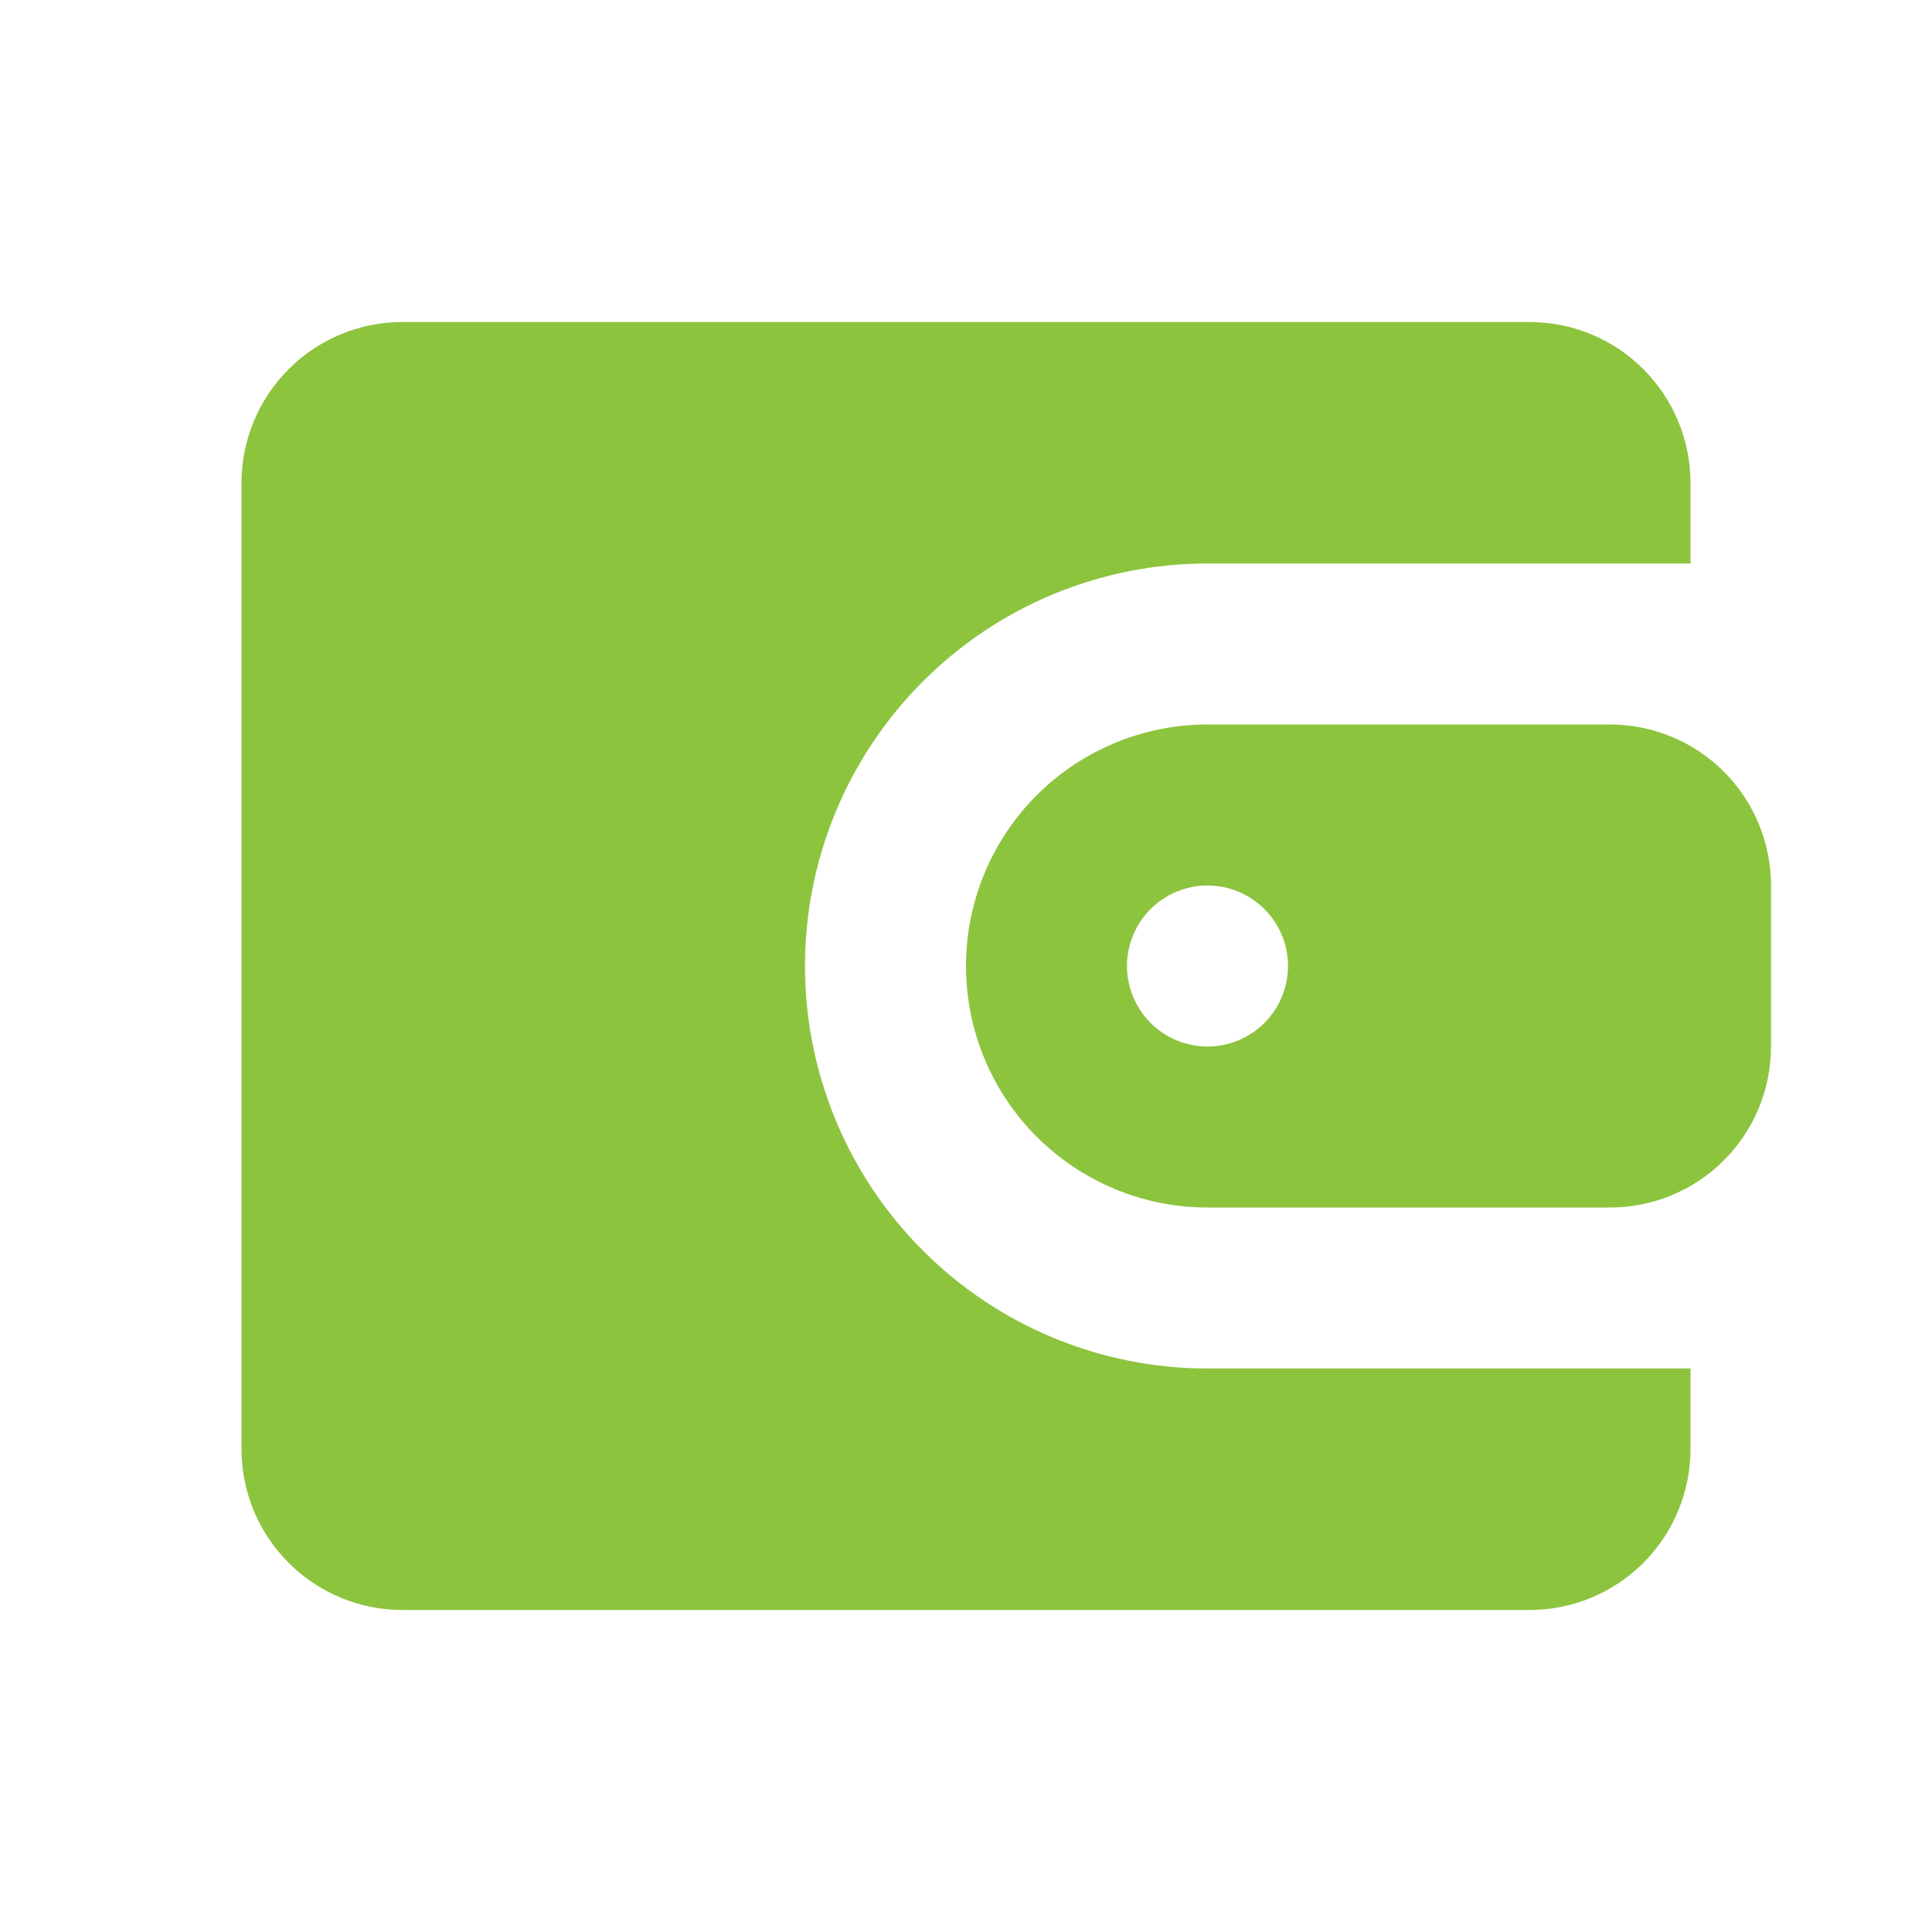 <?xml version="1.0" encoding="UTF-8"?> <svg xmlns="http://www.w3.org/2000/svg" width="30" height="30" viewBox="0 0 30 30" fill="none"><path d="M23.75 5C24.413 5 25.049 5.263 25.518 5.732C25.987 6.201 26.25 6.837 26.25 7.5V8.75H18.75C17.092 8.75 15.503 9.408 14.331 10.581C13.159 11.753 12.5 13.342 12.5 15C12.5 16.658 13.159 18.247 14.331 19.419C15.503 20.591 17.092 21.25 18.75 21.25H26.25V22.5C26.25 23.163 25.987 23.799 25.518 24.268C25.049 24.737 24.413 25 23.75 25H6.25C5.587 25 4.951 24.737 4.482 24.268C4.013 23.799 3.75 23.163 3.75 22.5V7.5C3.75 6.837 4.013 6.201 4.482 5.732C4.951 5.263 5.587 5 6.25 5H23.75ZM25 11.25C25.663 11.25 26.299 11.513 26.768 11.982C27.237 12.451 27.5 13.087 27.5 13.75V16.25C27.5 16.913 27.237 17.549 26.768 18.018C26.299 18.487 25.663 18.75 25 18.75H18.75C17.755 18.75 16.802 18.355 16.098 17.652C15.395 16.948 15 15.995 15 15C15 14.005 15.395 13.052 16.098 12.348C16.802 11.645 17.755 11.25 18.75 11.25H25ZM18.75 13.75C18.419 13.75 18.101 13.882 17.866 14.116C17.632 14.351 17.5 14.668 17.5 15C17.5 15.332 17.632 15.649 17.866 15.884C18.101 16.118 18.419 16.25 18.75 16.25C19.081 16.25 19.399 16.118 19.634 15.884C19.868 15.649 20 15.332 20 15C20 14.668 19.868 14.351 19.634 14.116C19.399 13.882 19.081 13.75 18.75 13.75Z" fill="#8DC43E"></path></svg> 